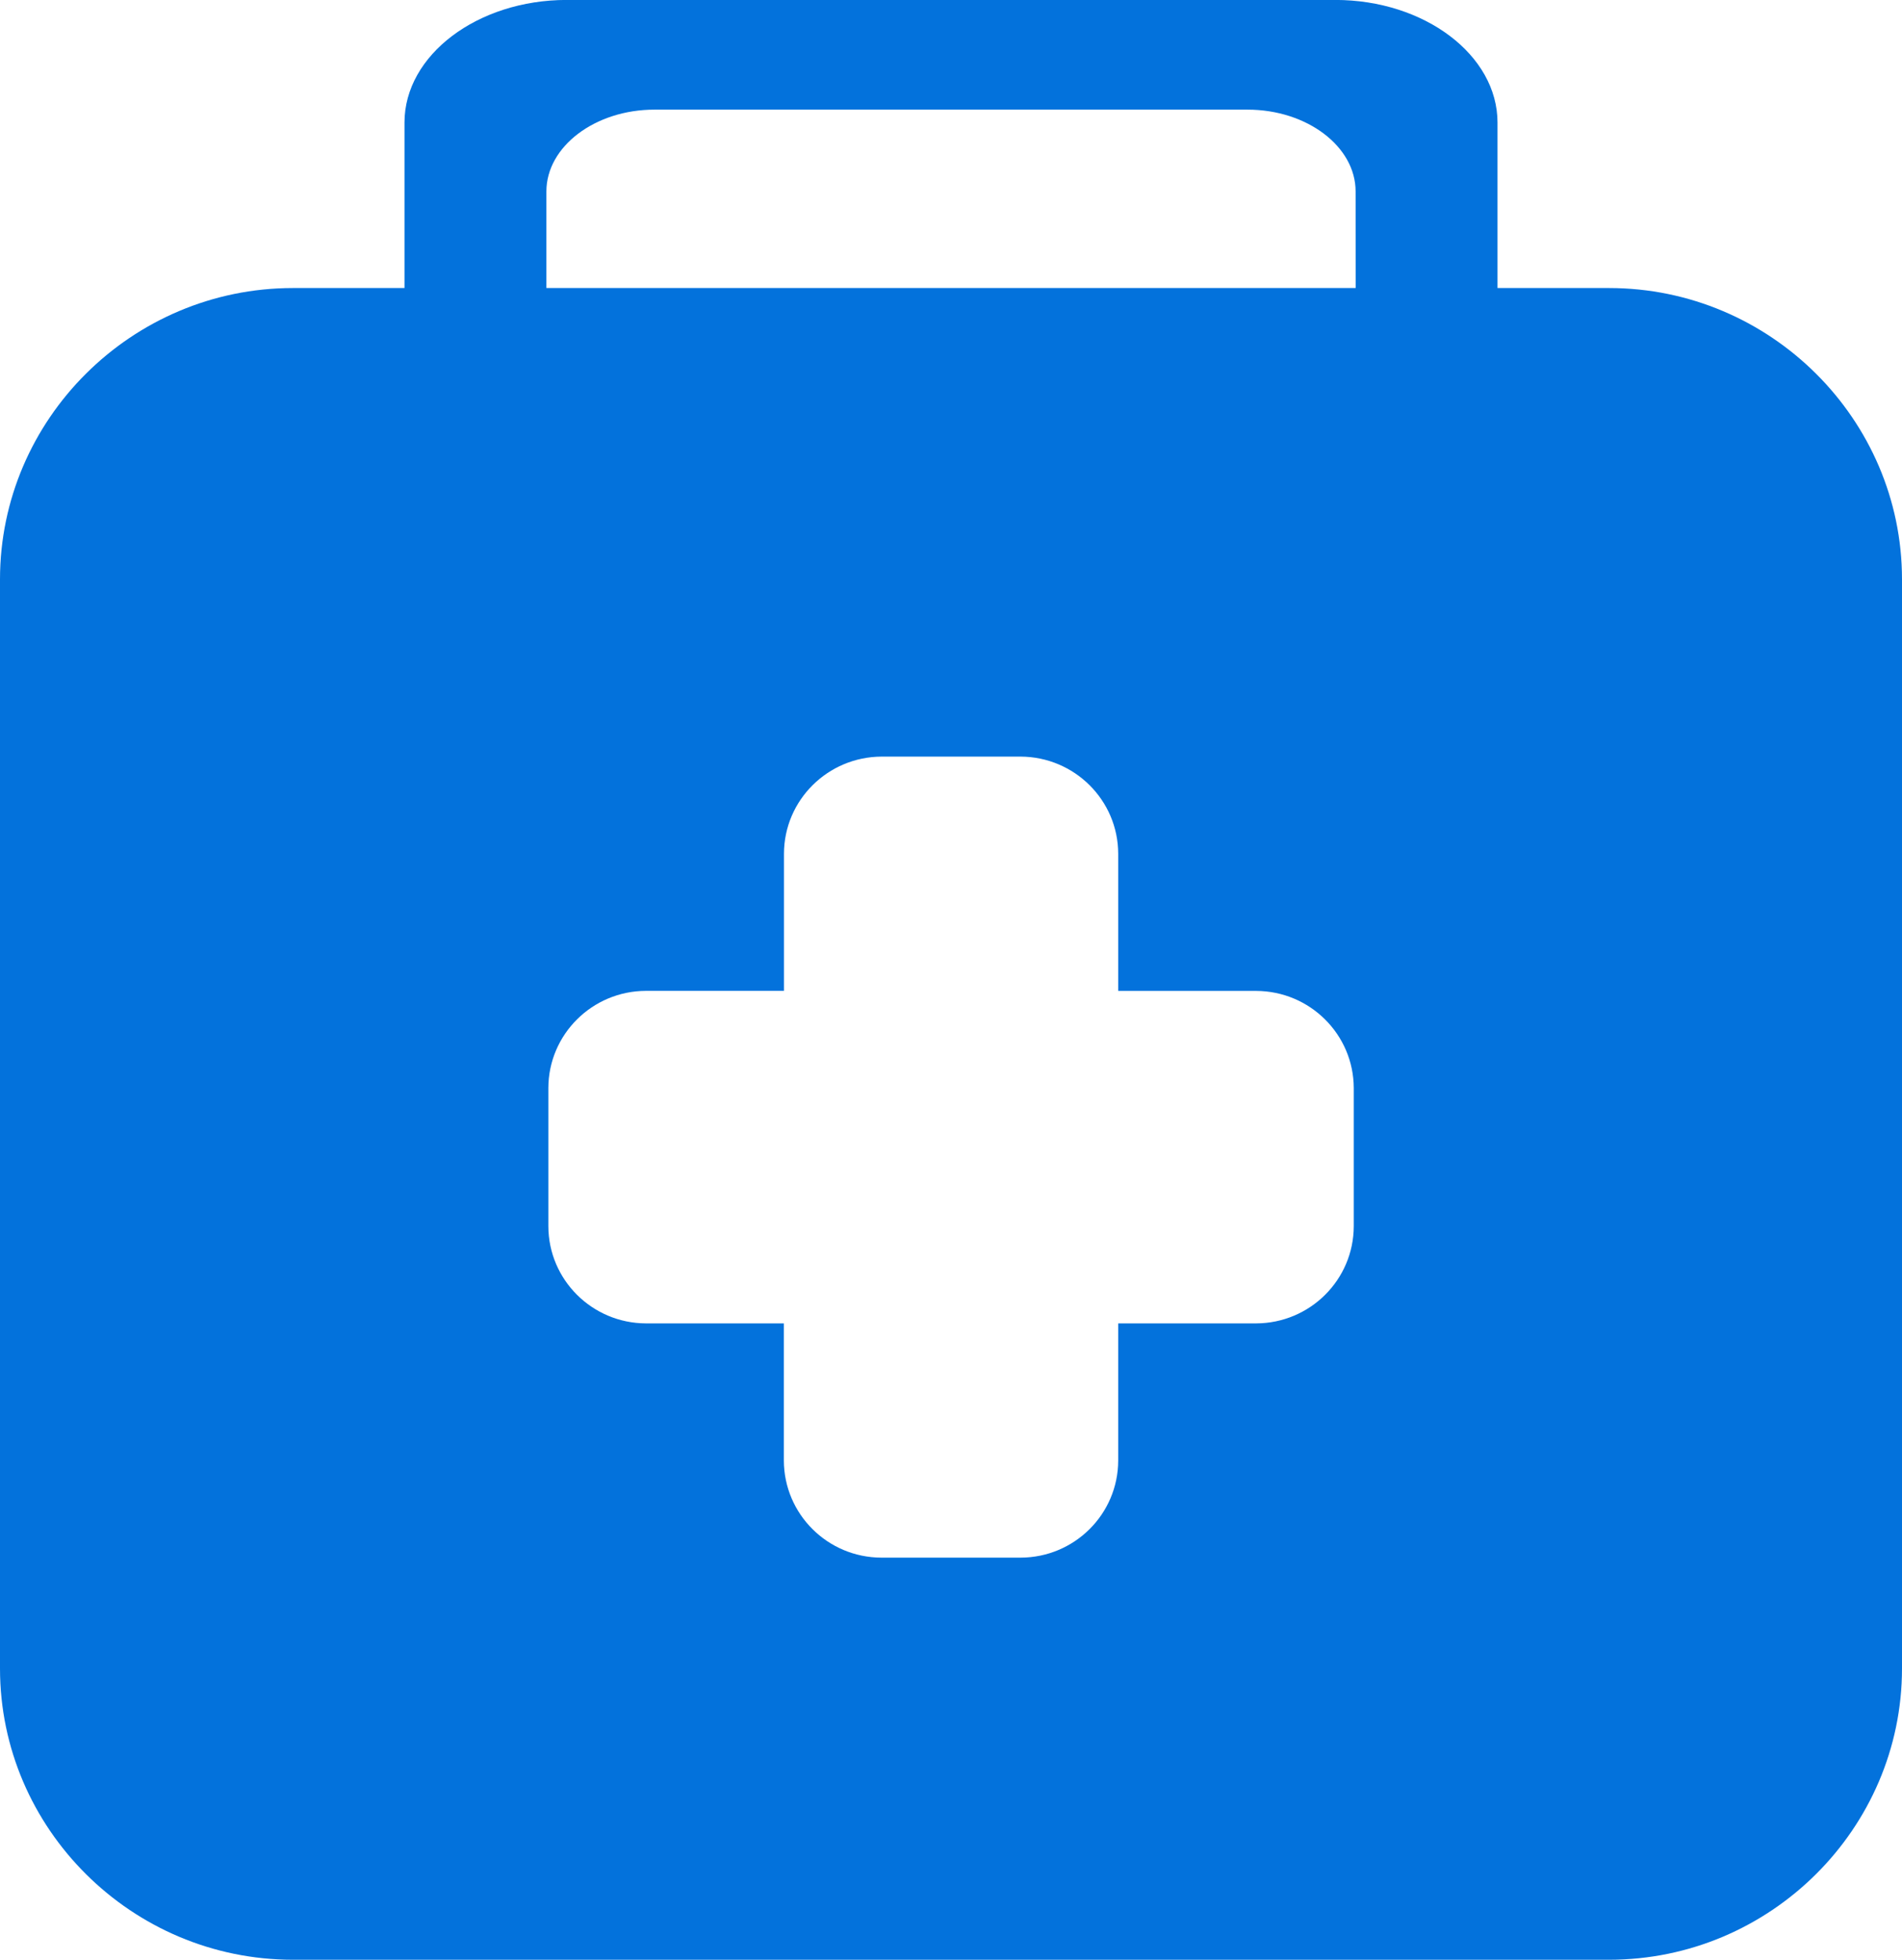 <svg 
 xmlns="http://www.w3.org/2000/svg"
 xmlns:xlink="http://www.w3.org/1999/xlink"
 width="33px" height="34px">
<path fill-rule="evenodd"  fill="rgb(3, 114, 220)"
 d="M27.918,4.997 L25.982,4.997 L25.982,2.126 C25.982,0.956 24.716,-0.001 23.168,-0.001 L9.832,-0.001 C8.284,-0.001 7.018,0.956 7.018,2.126 L7.018,4.997 L5.082,4.997 C2.287,4.997 -0.000,7.272 -0.000,10.051 L-0.000,28.946 C-0.000,31.725 2.287,33.999 5.082,33.999 L27.918,33.999 C30.713,33.999 33.000,31.725 33.000,28.946 L33.000,10.051 C33.000,7.272 30.713,4.997 27.918,4.997 L27.918,4.997 ZM23.488,21.274 C23.485,22.204 22.728,22.956 21.794,22.959 L19.401,22.959 L19.401,25.339 C19.399,26.268 18.642,27.021 17.707,27.023 L15.294,27.023 C14.359,27.021 13.603,26.268 13.600,25.339 L13.600,22.959 L11.206,22.959 C10.273,22.955 9.517,22.203 9.514,21.274 L9.514,18.874 C9.517,17.945 10.274,17.192 11.208,17.190 L13.602,17.190 L13.602,14.811 C13.604,13.882 14.361,13.130 15.296,13.126 L17.708,13.126 C18.642,13.130 19.399,13.882 19.401,14.811 L19.401,17.191 L21.795,17.191 C22.728,17.194 23.484,17.946 23.488,18.874 L23.488,21.274 ZM23.521,4.997 L9.480,4.997 L9.480,3.321 C9.480,2.542 10.325,1.902 11.356,1.902 L21.644,1.902 C22.676,1.902 23.520,2.541 23.520,3.321 L23.521,4.997 Z"/>
</svg>